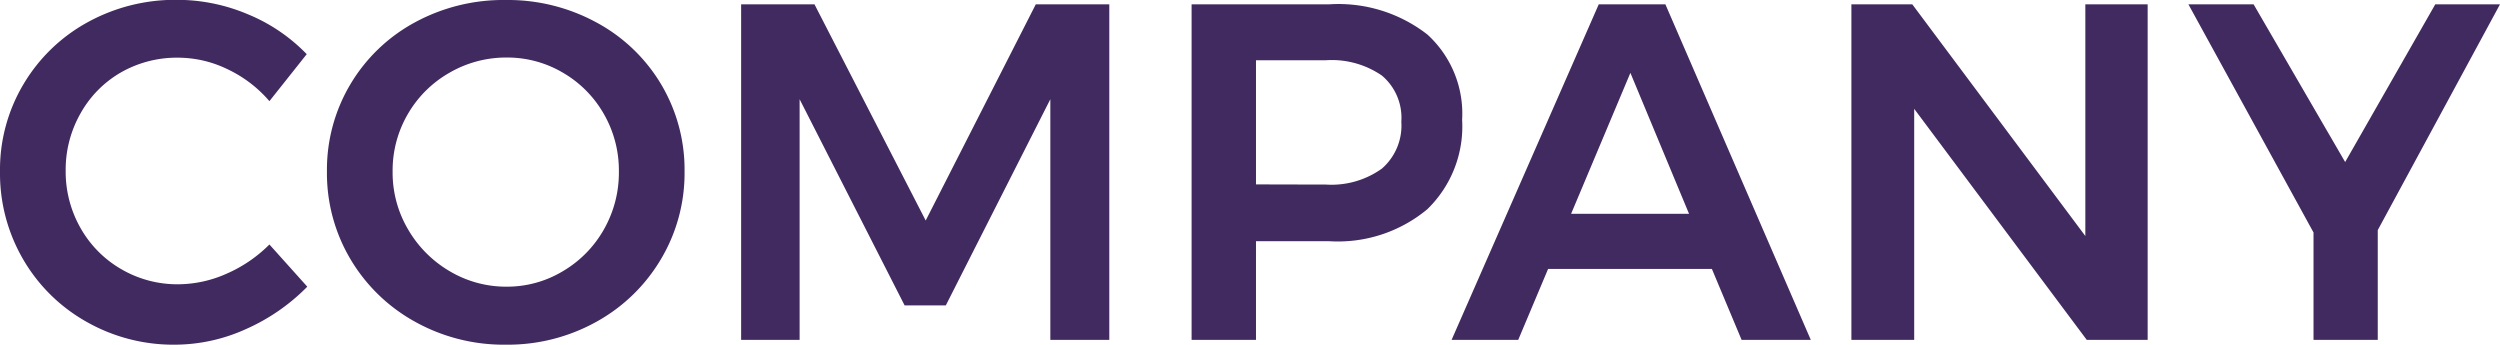 <svg xmlns="http://www.w3.org/2000/svg" width="62.58" height="8.628" viewBox="0 0 62.58 8.628">
  <path id="パス_54838" data-name="パス 54838" d="M7.116-5.976a3.163,3.163,0,0,0-1.05-.8,2.839,2.839,0,0,0-1.23-.288A2.817,2.817,0,0,0,3.408-6.7,2.7,2.7,0,0,0,2.388-5.67a2.85,2.85,0,0,0-.372,1.434A2.85,2.85,0,0,0,2.388-2.8,2.746,2.746,0,0,0,3.408-1.77a2.783,2.783,0,0,0,1.428.378,3,3,0,0,0,1.206-.264,3.46,3.46,0,0,0,1.074-.732l.948,1.056A4.959,4.959,0,0,1,6.528-.27,4.329,4.329,0,0,1,4.752.12a4.4,4.4,0,0,1-2.22-.576A4.222,4.222,0,0,1,.948-2.022a4.276,4.276,0,0,1-.576-2.19A4.177,4.177,0,0,1,.96-6.4a4.224,4.224,0,0,1,1.6-1.548,4.55,4.55,0,0,1,2.25-.564,4.547,4.547,0,0,1,1.764.36,4.333,4.333,0,0,1,1.476,1Zm5.916-2.532a4.642,4.642,0,0,1,2.274.564A4.2,4.2,0,0,1,16.92-6.4a4.177,4.177,0,0,1,.588,2.184,4.208,4.208,0,0,1-.588,2.19A4.275,4.275,0,0,1,15.306-.456,4.565,4.565,0,0,1,13.032.12a4.565,4.565,0,0,1-2.274-.576A4.275,4.275,0,0,1,9.144-2.022a4.208,4.208,0,0,1-.588-2.19A4.177,4.177,0,0,1,9.144-6.4a4.2,4.2,0,0,1,1.614-1.548A4.642,4.642,0,0,1,13.032-8.508Zm.024,1.44a2.825,2.825,0,0,0-1.428.378,2.809,2.809,0,0,0-1.044,1.032A2.8,2.8,0,0,0,10.2-4.212a2.8,2.8,0,0,0,.39,1.452,2.9,2.9,0,0,0,1.044,1.044,2.759,2.759,0,0,0,1.422.384,2.706,2.706,0,0,0,1.4-.384A2.823,2.823,0,0,0,15.486-2.76a2.87,2.87,0,0,0,.378-1.452,2.838,2.838,0,0,0-.378-1.446A2.791,2.791,0,0,0,14.46-6.69,2.738,2.738,0,0,0,13.056-7.068ZM18.924-8.4H20.76l2.784,5.412L26.3-8.4H28.14V0H26.664V-6.024L24.048-.864H23.016l-2.628-5.16V0H18.924Zm14.724,0a3.625,3.625,0,0,1,2.454.756,2.678,2.678,0,0,1,.87,2.136A2.884,2.884,0,0,1,36.1-3.27a3.5,3.5,0,0,1-2.454.8H31.812V0H30.2V-8.4Zm-.084,4.512a2.164,2.164,0,0,0,1.4-.4,1.428,1.428,0,0,0,.486-1.176,1.379,1.379,0,0,0-.486-1.152A2.212,2.212,0,0,0,33.564-7H31.812v3.108ZM43.968,0l-.744-1.776h-4.1L38.376,0H36.708l3.684-8.4H42.06L45.7,0ZM39.7-3.156h2.952L41.184-6.684ZM52.572-8.4h1.56V0H52.608l-4.32-5.784V0H46.716V-8.4H48.24l4.332,5.8Zm10.38,0-3.06,5.652V0H58.284V-2.688L55.152-8.4h1.632l2.292,3.948L61.332-8.4Z" transform="translate(-0.372 8.508)" fill="#412a60"/>
</svg>
